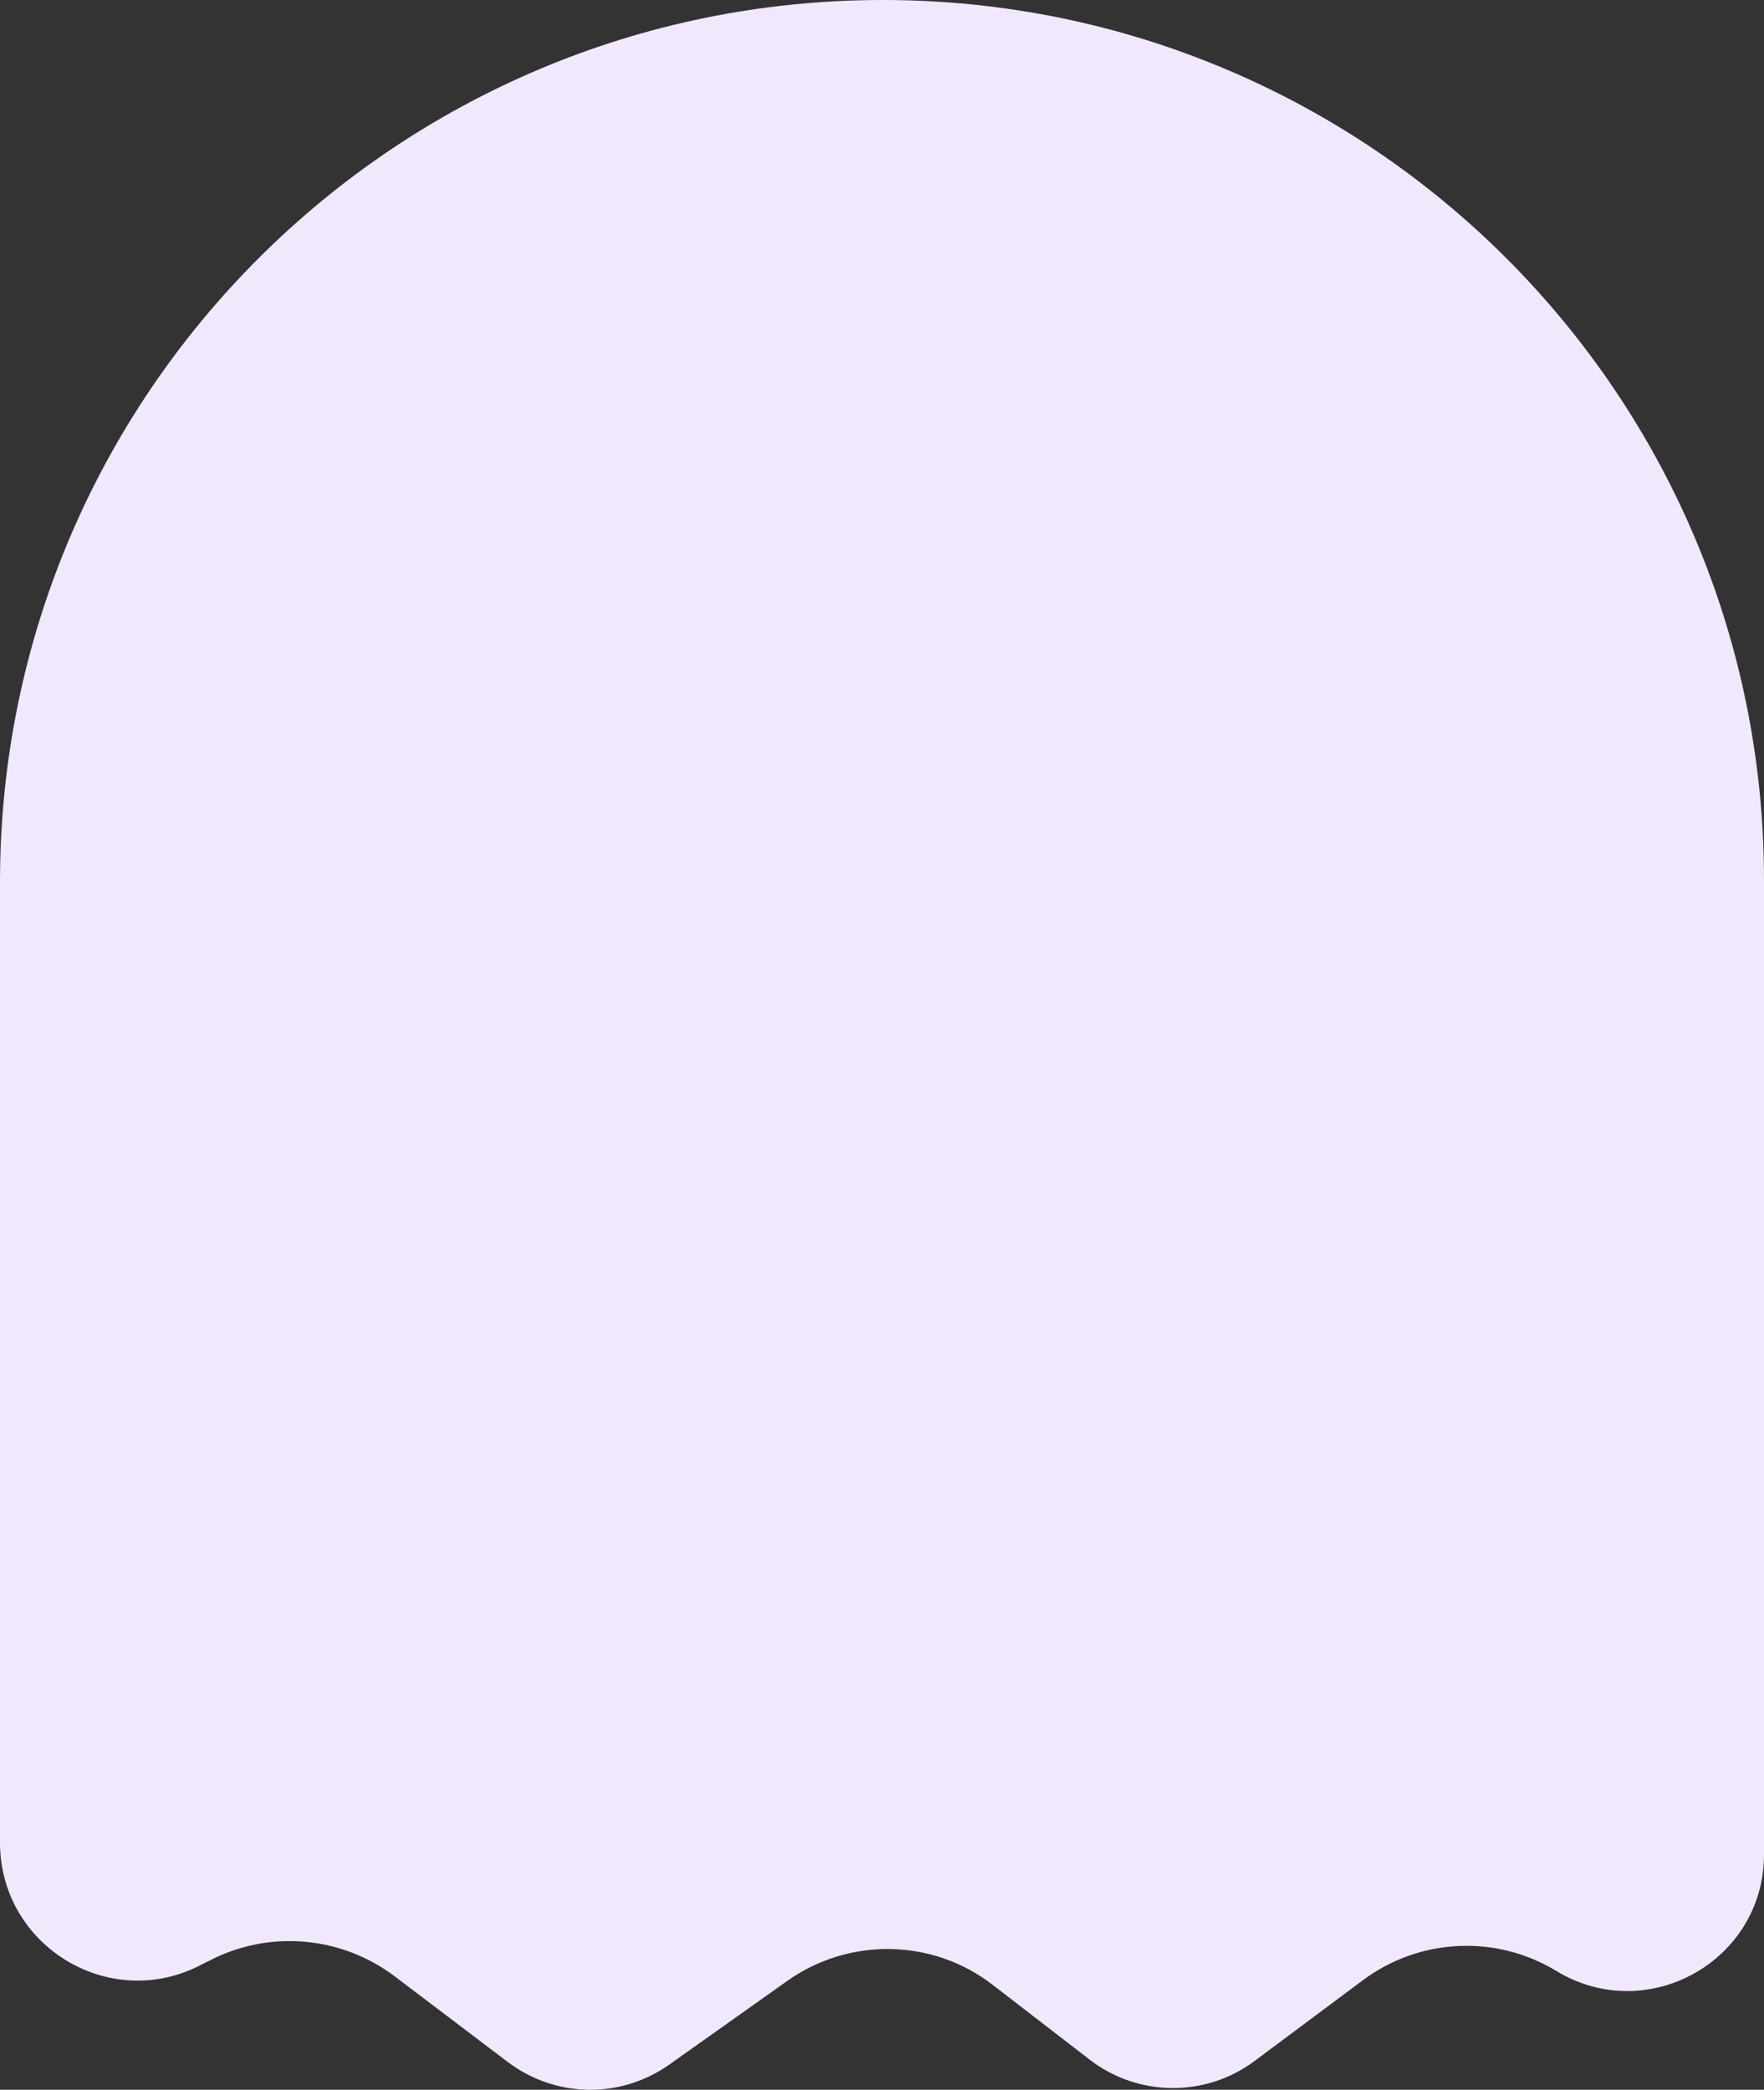 <svg width="2583" height="3060" viewBox="0 0 2583 3060" fill="none" xmlns="http://www.w3.org/2000/svg">
<rect x="0" y="0" width="2583" height="3060" fill="#333333" stroke="none"/>
<path d="M1292.65 0C578.616 0 0 578.148 0 1291.61L0 2131.92L1.61856e-05 2700.07C1.539 2850.76 161.582 2946.86 294.694 2876.9L305.466 2871.52C393.182 2825.39 499.364 2834.61 577.847 2893.81L743.275 3019.13C813.294 3072.18 908.704 3073.72 980.262 3022.97L1152.62 2900.73C1243.41 2836.15 1366.52 2838.46 1454.23 2906.88L1595.81 3016.06C1666.6 3070.64 1765.86 3071.41 1837.41 3017.59L1995.15 2899.96C2078.25 2837.69 2190.58 2832.31 2279.07 2886.13C2412.18 2966.85 2583 2871.52 2583 2715.45L2583 1291.61C2584.54 578.148 2005.92 0 1292.65 0Z" fill="#F1E8FE"/>
</svg>
